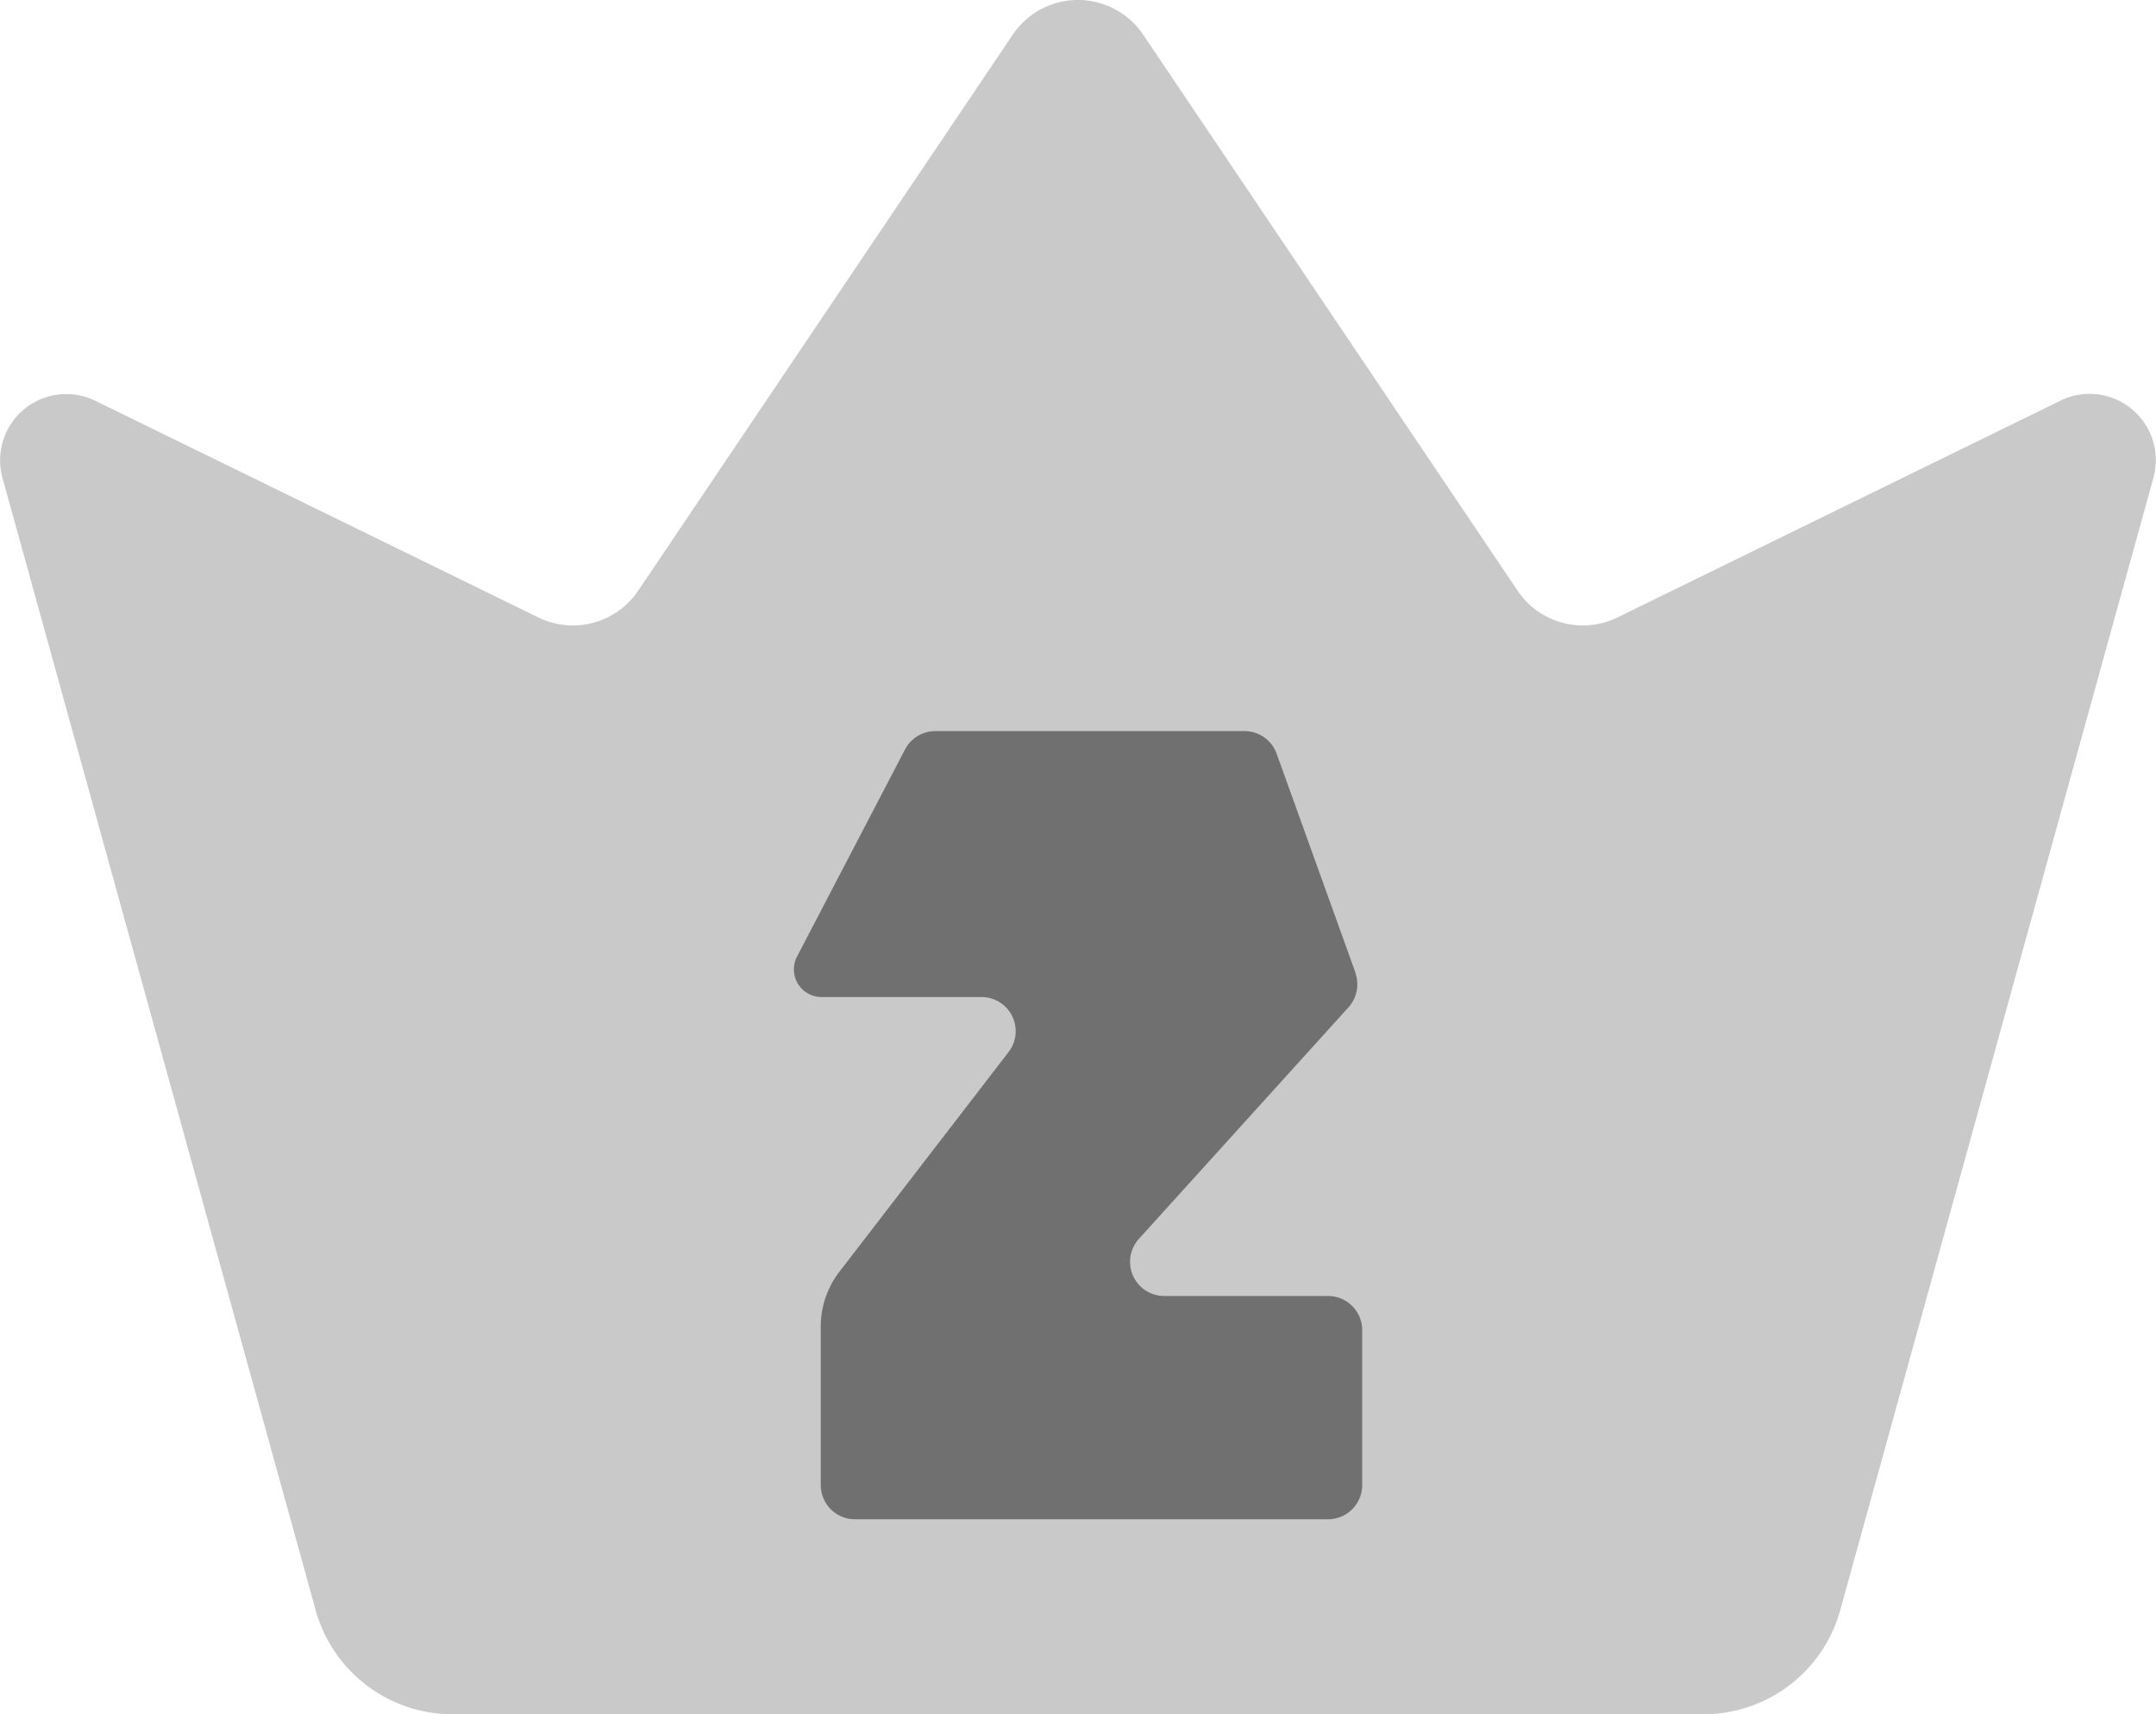 <svg xmlns="http://www.w3.org/2000/svg" xmlns:xlink="http://www.w3.org/1999/xlink" width="51.228" height="40.722" viewBox="0 0 51.228 40.722">
  <defs>
    <clipPath id="clip-path">
      <rect id="Rectangle_9245" data-name="Rectangle 9245" width="51.228" height="40.722" transform="translate(0 0)" fill="none"/>
    </clipPath>
  </defs>
  <g id="Group_7148" data-name="Group 7148" transform="translate(0 0)" clip-path="url(#clip-path)">
    <path id="Path_183668" data-name="Path 183668" d="M36.06,14.033,27.163.824a1.869,1.869,0,0,0-3.1,0l-8.9,13.209a1.869,1.869,0,0,1-2.37.635L2.266,9.521A1.573,1.573,0,0,0,.059,11.353L7.5,38.249a3.374,3.374,0,0,0,3.252,2.473H40.474a3.372,3.372,0,0,0,3.251-2.473l7.442-26.9a1.573,1.573,0,0,0-2.206-1.833L38.43,14.668a1.869,1.869,0,0,1-2.37-.635" transform="translate(0 0)" fill="#c9c9ca"/>
    <path id="Path_183669" data-name="Path 183669" d="M34.4,25.124l-1.872-5.2a.812.812,0,0,0-.764-.537H24.418a.813.813,0,0,0-.72.436l-2.566,4.92a.658.658,0,0,0,.583.962h3.8a.811.811,0,0,1,.643,1.307l-4.019,5.218a2.127,2.127,0,0,0-.443,1.3v3.768a.812.812,0,0,0,.812.812H33.749a.812.812,0,0,0,.812-.812v-3.68a.812.812,0,0,0-.812-.812H29.855a.812.812,0,0,1-.6-1.357l4.98-5.5a.814.814,0,0,0,.162-.821" transform="translate(-2.194 -2.02)" fill="#717071"/>
  </g>
</svg>
